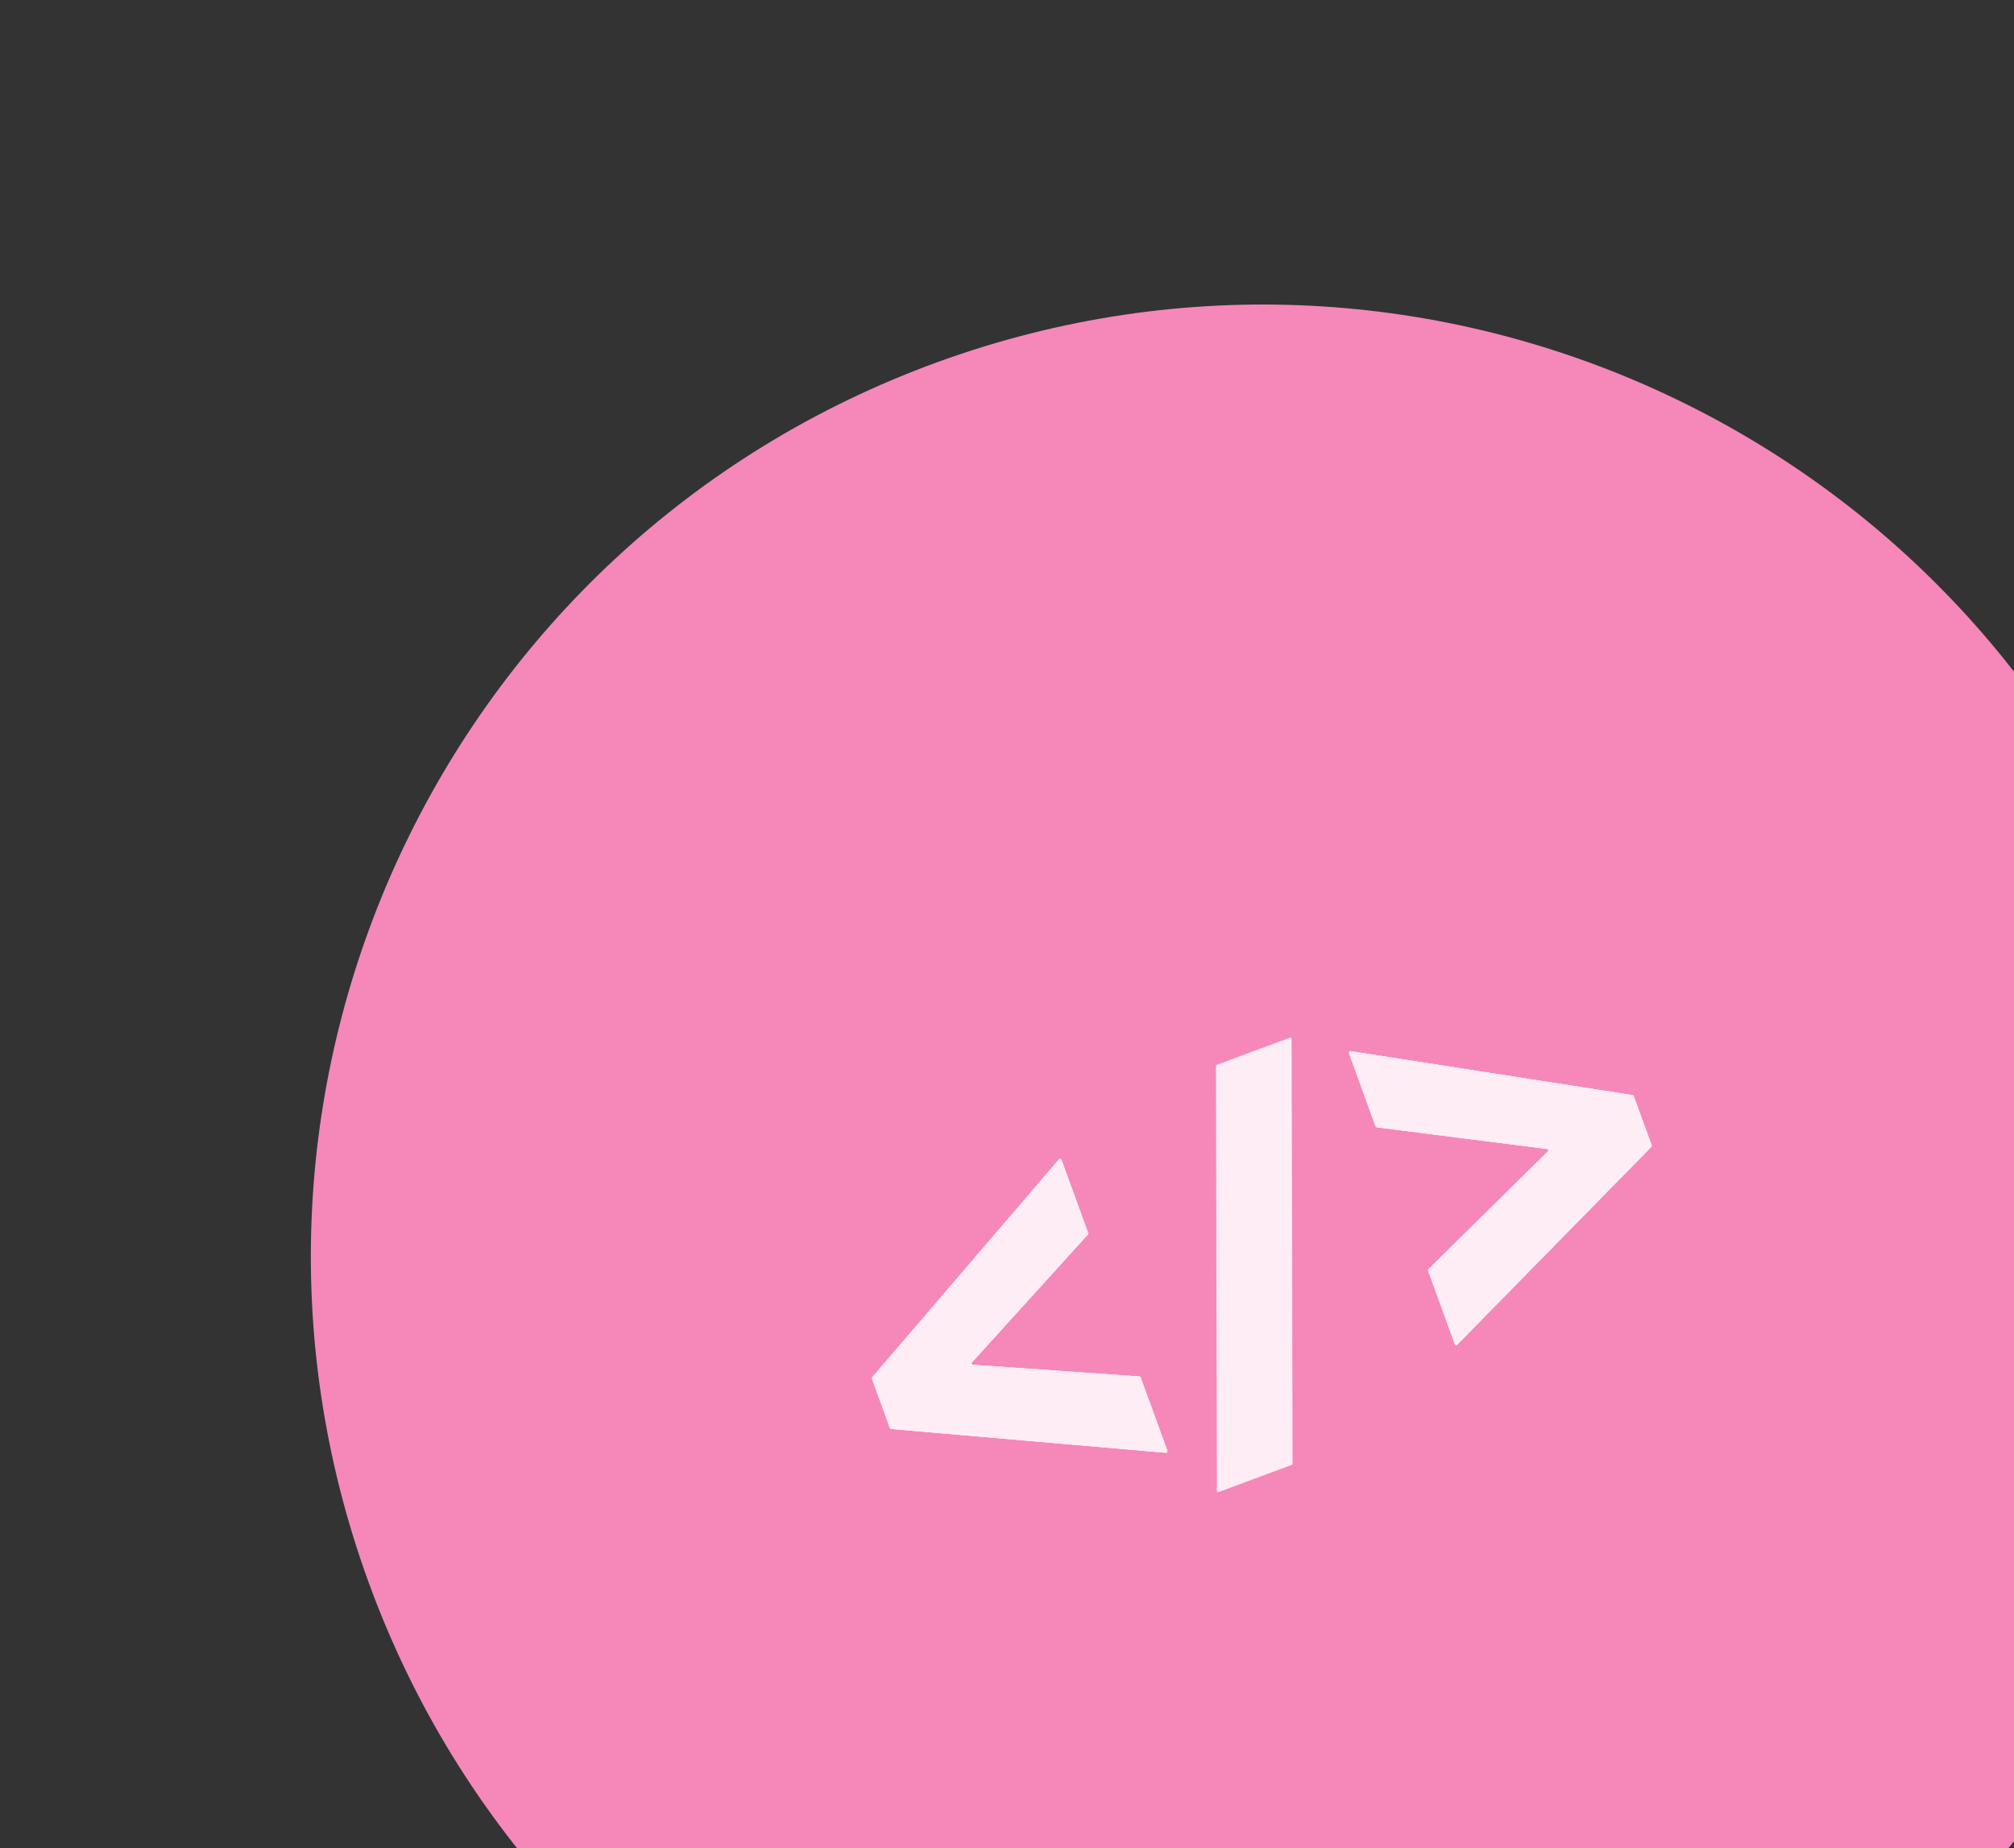 <svg width="328" height="301" viewBox="0 0 328 301" fill="none" xmlns="http://www.w3.org/2000/svg">
<rect x="0" y="0" width="328" height="301" fill="#333333" stroke="none"/>
<path d="M351.318 151.626C380.596 232.068 339.12 321.013 258.679 350.292C178.237 379.57 89.291 338.094 60.013 257.652C30.735 177.211 72.211 88.265 152.652 58.987C233.094 29.709 322.039 71.184 351.318 151.626Z" fill="#F588B9"/>
<path d="M158.285 221.887L177.163 201.061C177.222 200.997 177.24 200.905 177.21 200.823L172.865 188.882C172.805 188.716 172.589 188.676 172.474 188.81L142.056 224.308C142.001 224.372 141.985 224.461 142.014 224.541L144.935 232.569C144.966 232.654 145.043 232.713 145.132 232.721L189.877 236.601C190.046 236.616 190.172 236.449 190.114 236.289L185.762 224.329C185.731 224.243 185.652 224.183 185.562 224.177L158.439 222.276C158.247 222.263 158.155 222.03 158.285 221.887Z" fill="#FFEDF5"/>
<path d="M158.285 221.887L177.163 201.061C177.222 200.997 177.24 200.905 177.21 200.823L172.865 188.882C172.805 188.716 172.589 188.676 172.474 188.81L142.056 224.308C142.001 224.372 141.985 224.461 142.014 224.541L144.935 232.569C144.966 232.654 145.043 232.713 145.132 232.721L189.877 236.601C190.046 236.616 190.172 236.449 190.114 236.289L185.762 224.329C185.731 224.243 185.652 224.183 185.562 224.177L158.439 222.276C158.247 222.263 158.155 222.03 158.285 221.887Z" fill="#FFEDF5"/>
<path d="M158.285 221.887L177.163 201.061C177.222 200.997 177.24 200.905 177.21 200.823L172.865 188.882C172.805 188.716 172.589 188.676 172.474 188.81L142.056 224.308C142.001 224.372 141.985 224.461 142.014 224.541L144.935 232.569C144.966 232.654 145.043 232.713 145.132 232.721L189.877 236.601C190.046 236.616 190.172 236.449 190.114 236.289L185.762 224.329C185.731 224.243 185.652 224.183 185.562 224.177L158.439 222.276C158.247 222.263 158.155 222.03 158.285 221.887Z" fill="#FFEDF5"/>
<path d="M251.963 187.123L224.225 183.597C224.139 183.586 224.067 183.528 224.037 183.446L219.692 171.505C219.632 171.338 219.771 171.167 219.944 171.194L265.883 178.356C265.966 178.369 266.036 178.426 266.065 178.506L268.986 186.535C269.017 186.619 268.996 186.715 268.933 186.779L237.321 218.995C237.202 219.116 236.999 219.072 236.941 218.912L232.589 206.952C232.558 206.866 232.58 206.769 232.645 206.705L252.096 187.521C252.234 187.384 252.155 187.147 251.963 187.123Z" fill="#FFEDF5"/>
<path d="M251.963 187.123L224.225 183.597C224.139 183.586 224.067 183.528 224.037 183.446L219.692 171.505C219.632 171.338 219.771 171.167 219.944 171.194L265.883 178.356C265.966 178.369 266.036 178.426 266.065 178.506L268.986 186.535C269.017 186.619 268.996 186.715 268.933 186.779L237.321 218.995C237.202 219.116 236.999 219.072 236.941 218.912L232.589 206.952C232.558 206.866 232.58 206.769 232.645 206.705L252.096 187.521C252.234 187.384 252.155 187.147 251.963 187.123Z" fill="#FFEDF5"/>
<path d="M251.963 187.123L224.225 183.597C224.139 183.586 224.067 183.528 224.037 183.446L219.692 171.505C219.632 171.338 219.771 171.167 219.944 171.194L265.883 178.356C265.966 178.369 266.036 178.426 266.065 178.506L268.986 186.535C269.017 186.619 268.996 186.715 268.933 186.779L237.321 218.995C237.202 219.116 236.999 219.072 236.941 218.912L232.589 206.952C232.558 206.866 232.58 206.769 232.645 206.705L252.096 187.521C252.234 187.384 252.155 187.147 251.963 187.123Z" fill="#FFEDF5"/>
<path d="M210.043 169.014L198.181 173.416C198.09 173.45 198.03 173.538 198.03 173.636L198.186 242.767C198.186 242.929 198.346 243.041 198.496 242.986L210.358 238.584C210.449 238.55 210.509 238.462 210.509 238.364L210.353 169.233C210.353 169.071 210.193 168.959 210.043 169.014Z" fill="#FFEDF5"/>
</svg>
